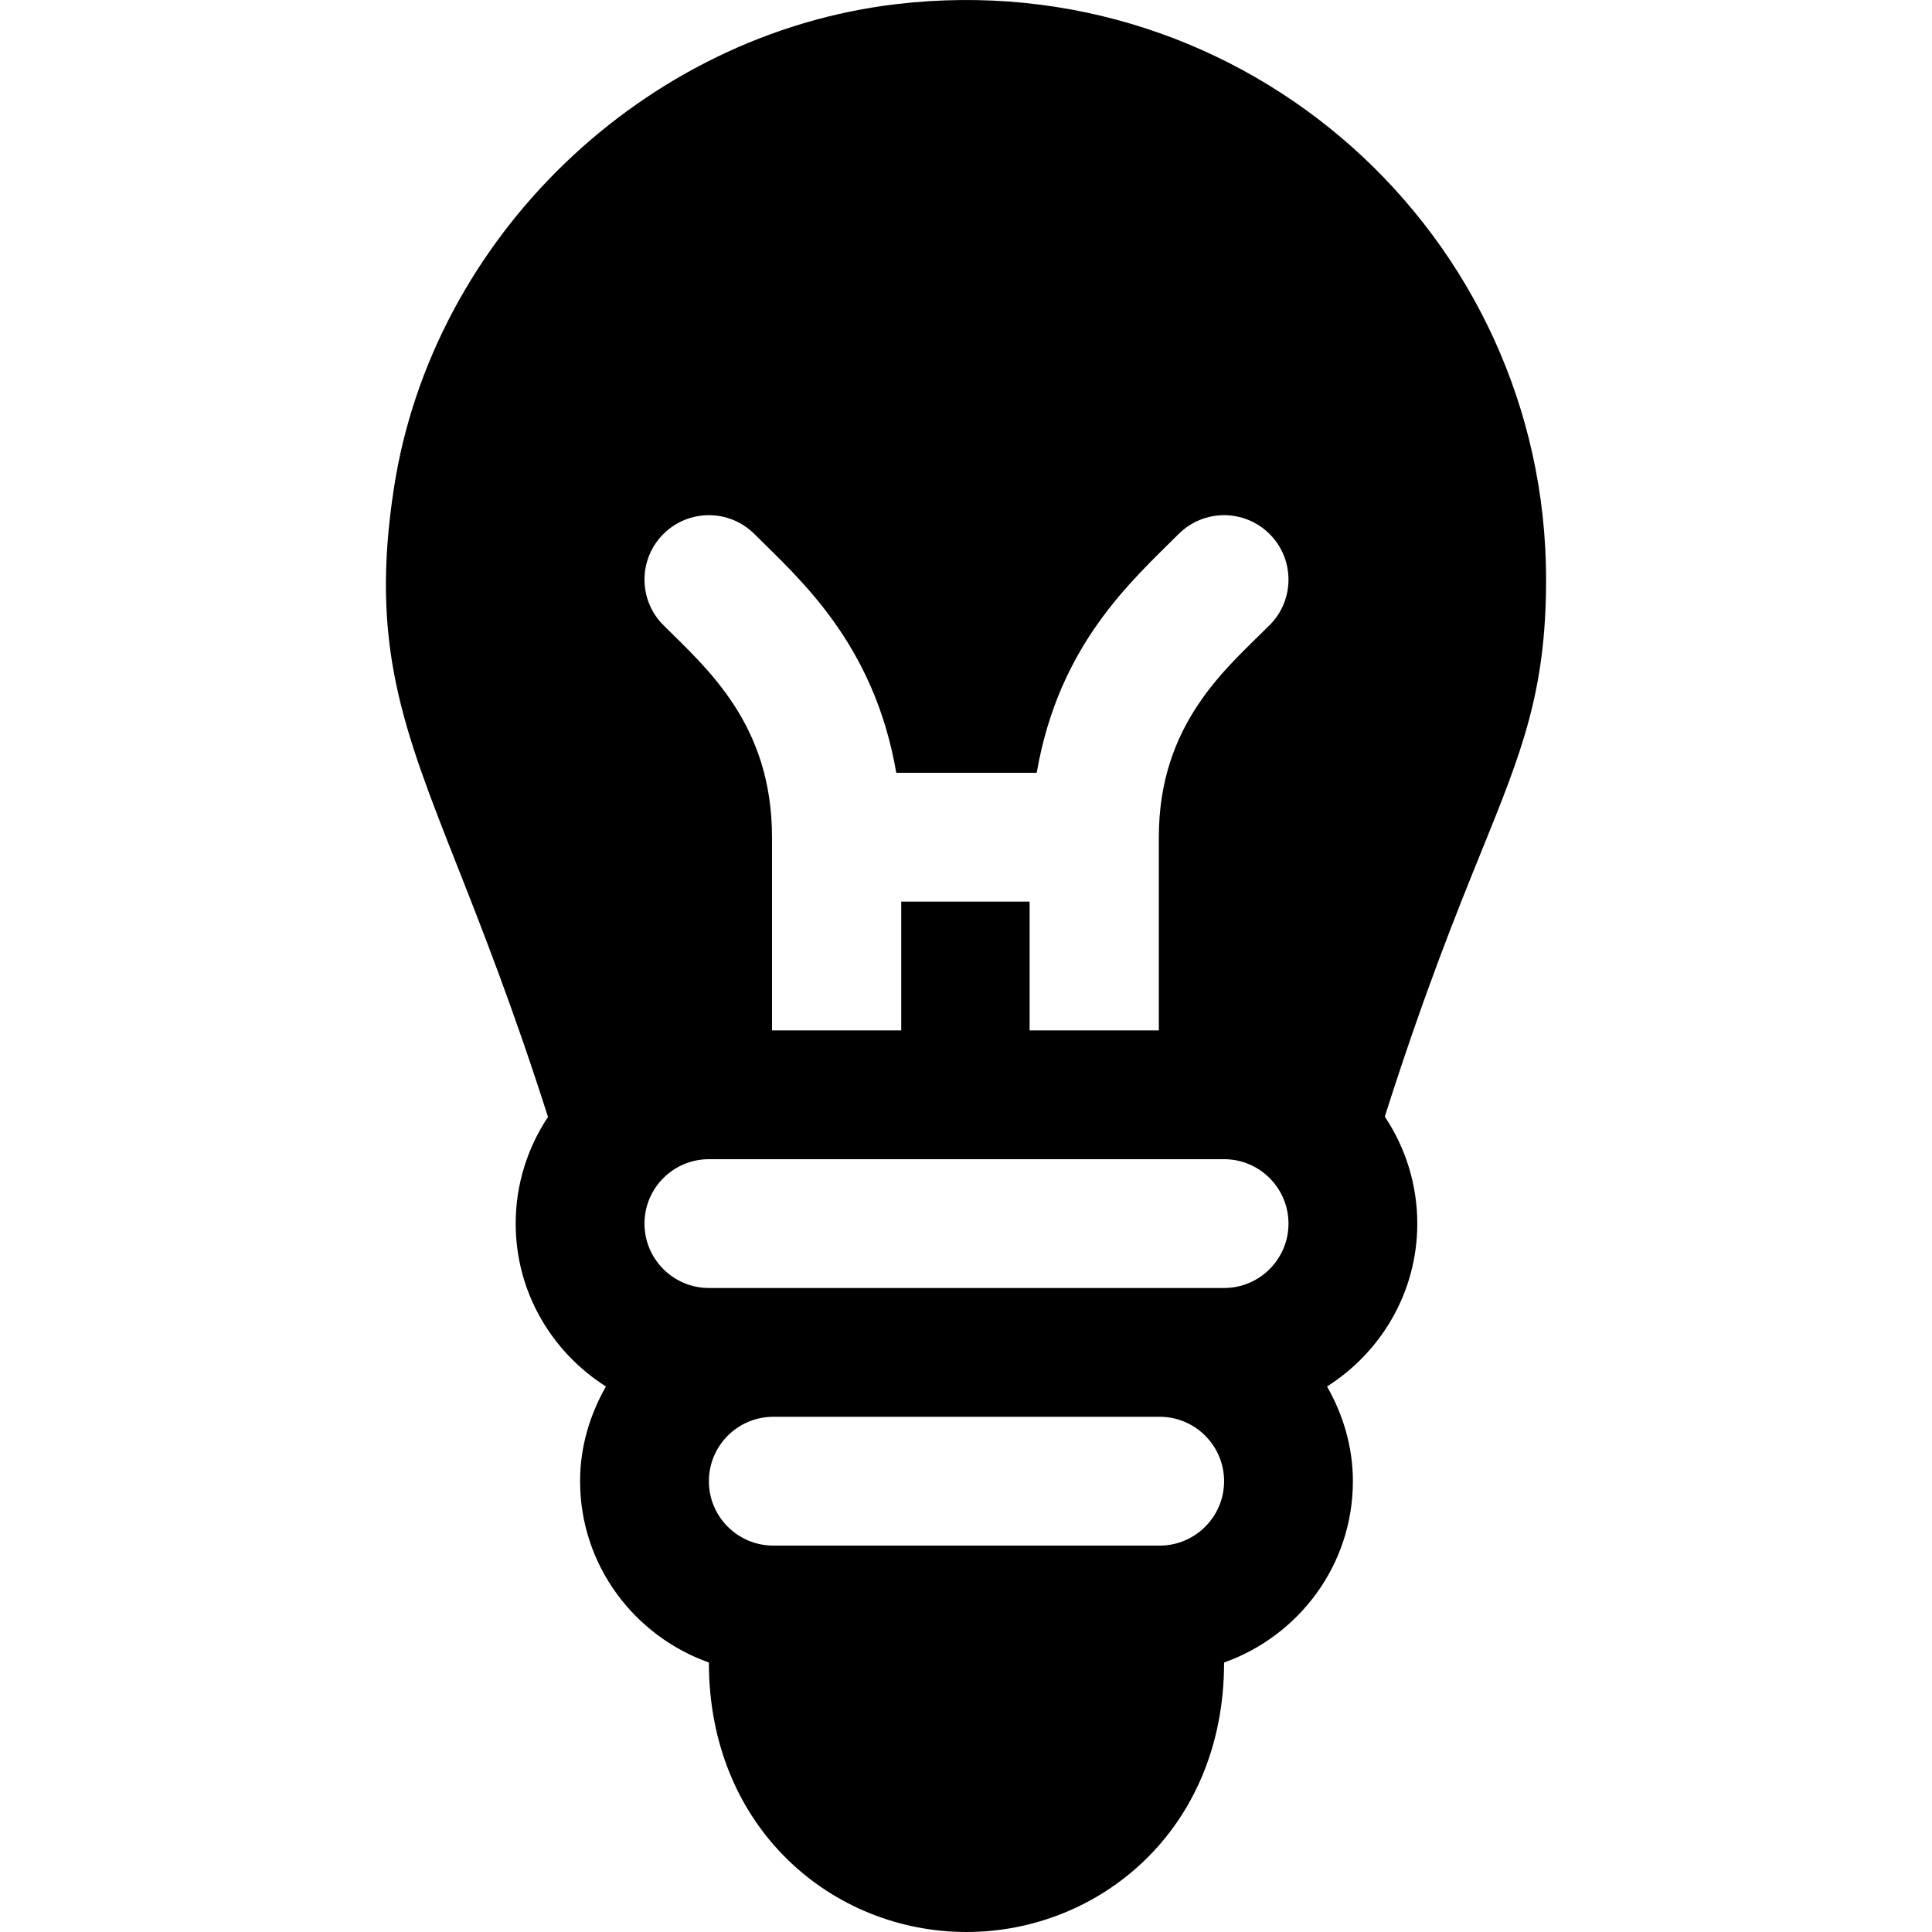 <?xml version="1.0" encoding="iso-8859-1"?>
<!-- Generator: Adobe Illustrator 19.0.0, SVG Export Plug-In . SVG Version: 6.00 Build 0)  -->
<svg version="1.1" id="Layer_1" xmlns="http://www.w3.org/2000/svg" xmlns:xlink="http://www.w3.org/1999/xlink" x="0px" y="0px"
	 viewBox="0 0 512 512" style="enable-background:new 0 0 512 512;" xml:space="preserve">
<g>
	<g>
		<path d="M409.73,153.598c0-91.415-79.671-163.365-172.123-152.512c-66.922,7.861-122.946,61.767-133.201,128.178
			c-6.411,41.484,2.311,63.578,16.756,100.184c6.714,17.033,14.938,37.946,24.065,66.559c-5.391,8.108-8.565,17.812-8.565,28.258
			c0,18.183,9.593,34.079,23.917,43.165c-4.235,7.449-6.851,15.937-6.851,25.102c0,22.22,14.311,40.988,34.134,48.055
			c0,44.027,32.848,71.412,68.267,71.412c35.048,0,68.267-26.963,68.267-71.412c19.823-7.068,34.134-25.835,34.134-48.055
			c0-9.165-2.616-17.653-6.851-25.102c14.325-9.086,23.917-24.981,23.917-43.165c0-10.48-3.188-20.221-8.613-28.345
			c10.379-32.648,19.09-54.229,25.58-70.229C403.264,199.287,409.73,183.347,409.73,153.598z M307.33,409.599H204.929
			c-9.411,0-17.067-7.656-17.067-17.067s7.656-17.067,17.067-17.067H307.33c9.411,0,17.067,7.656,17.067,17.067
			S316.741,409.599,307.33,409.599z M324.396,341.332c-29.513,0-109.376,0-136.534,0c-9.411,0-17.067-7.656-17.067-17.067
			c0-9.411,7.656-17.067,17.067-17.067h136.534c9.411,0,17.067,7.656,17.067,17.067
			C341.463,333.676,333.808,341.332,324.396,341.332z M336.464,165.664c-11.378,11.378-29.361,26.046-29.361,56.201v51.2h-34.247
			v-34.134h-34.02v34.134h-34.247v-51.2c0-30.115-17.418-44.821-28.792-56.201c-6.666-6.661-6.666-17.472,0-24.134
			c6.666-6.666,17.467-6.666,24.134,0c11.751,11.751,31.663,28.813,37.592,63.267h37.217c5.845-33.965,25.11-50.792,37.592-63.267
			c6.666-6.666,17.467-6.666,24.134,0C343.13,148.192,343.13,159.003,336.464,165.664z"/>
	</g>
</g>
<g>
</g>
<g>
</g>
<g>
</g>
<g>
</g>
<g>
</g>
<g>
</g>
<g>
</g>
<g>
</g>
<g>
</g>
<g>
</g>
<g>
</g>
<g>
</g>
<g>
</g>
<g>
</g>
<g>
</g>
</svg>
